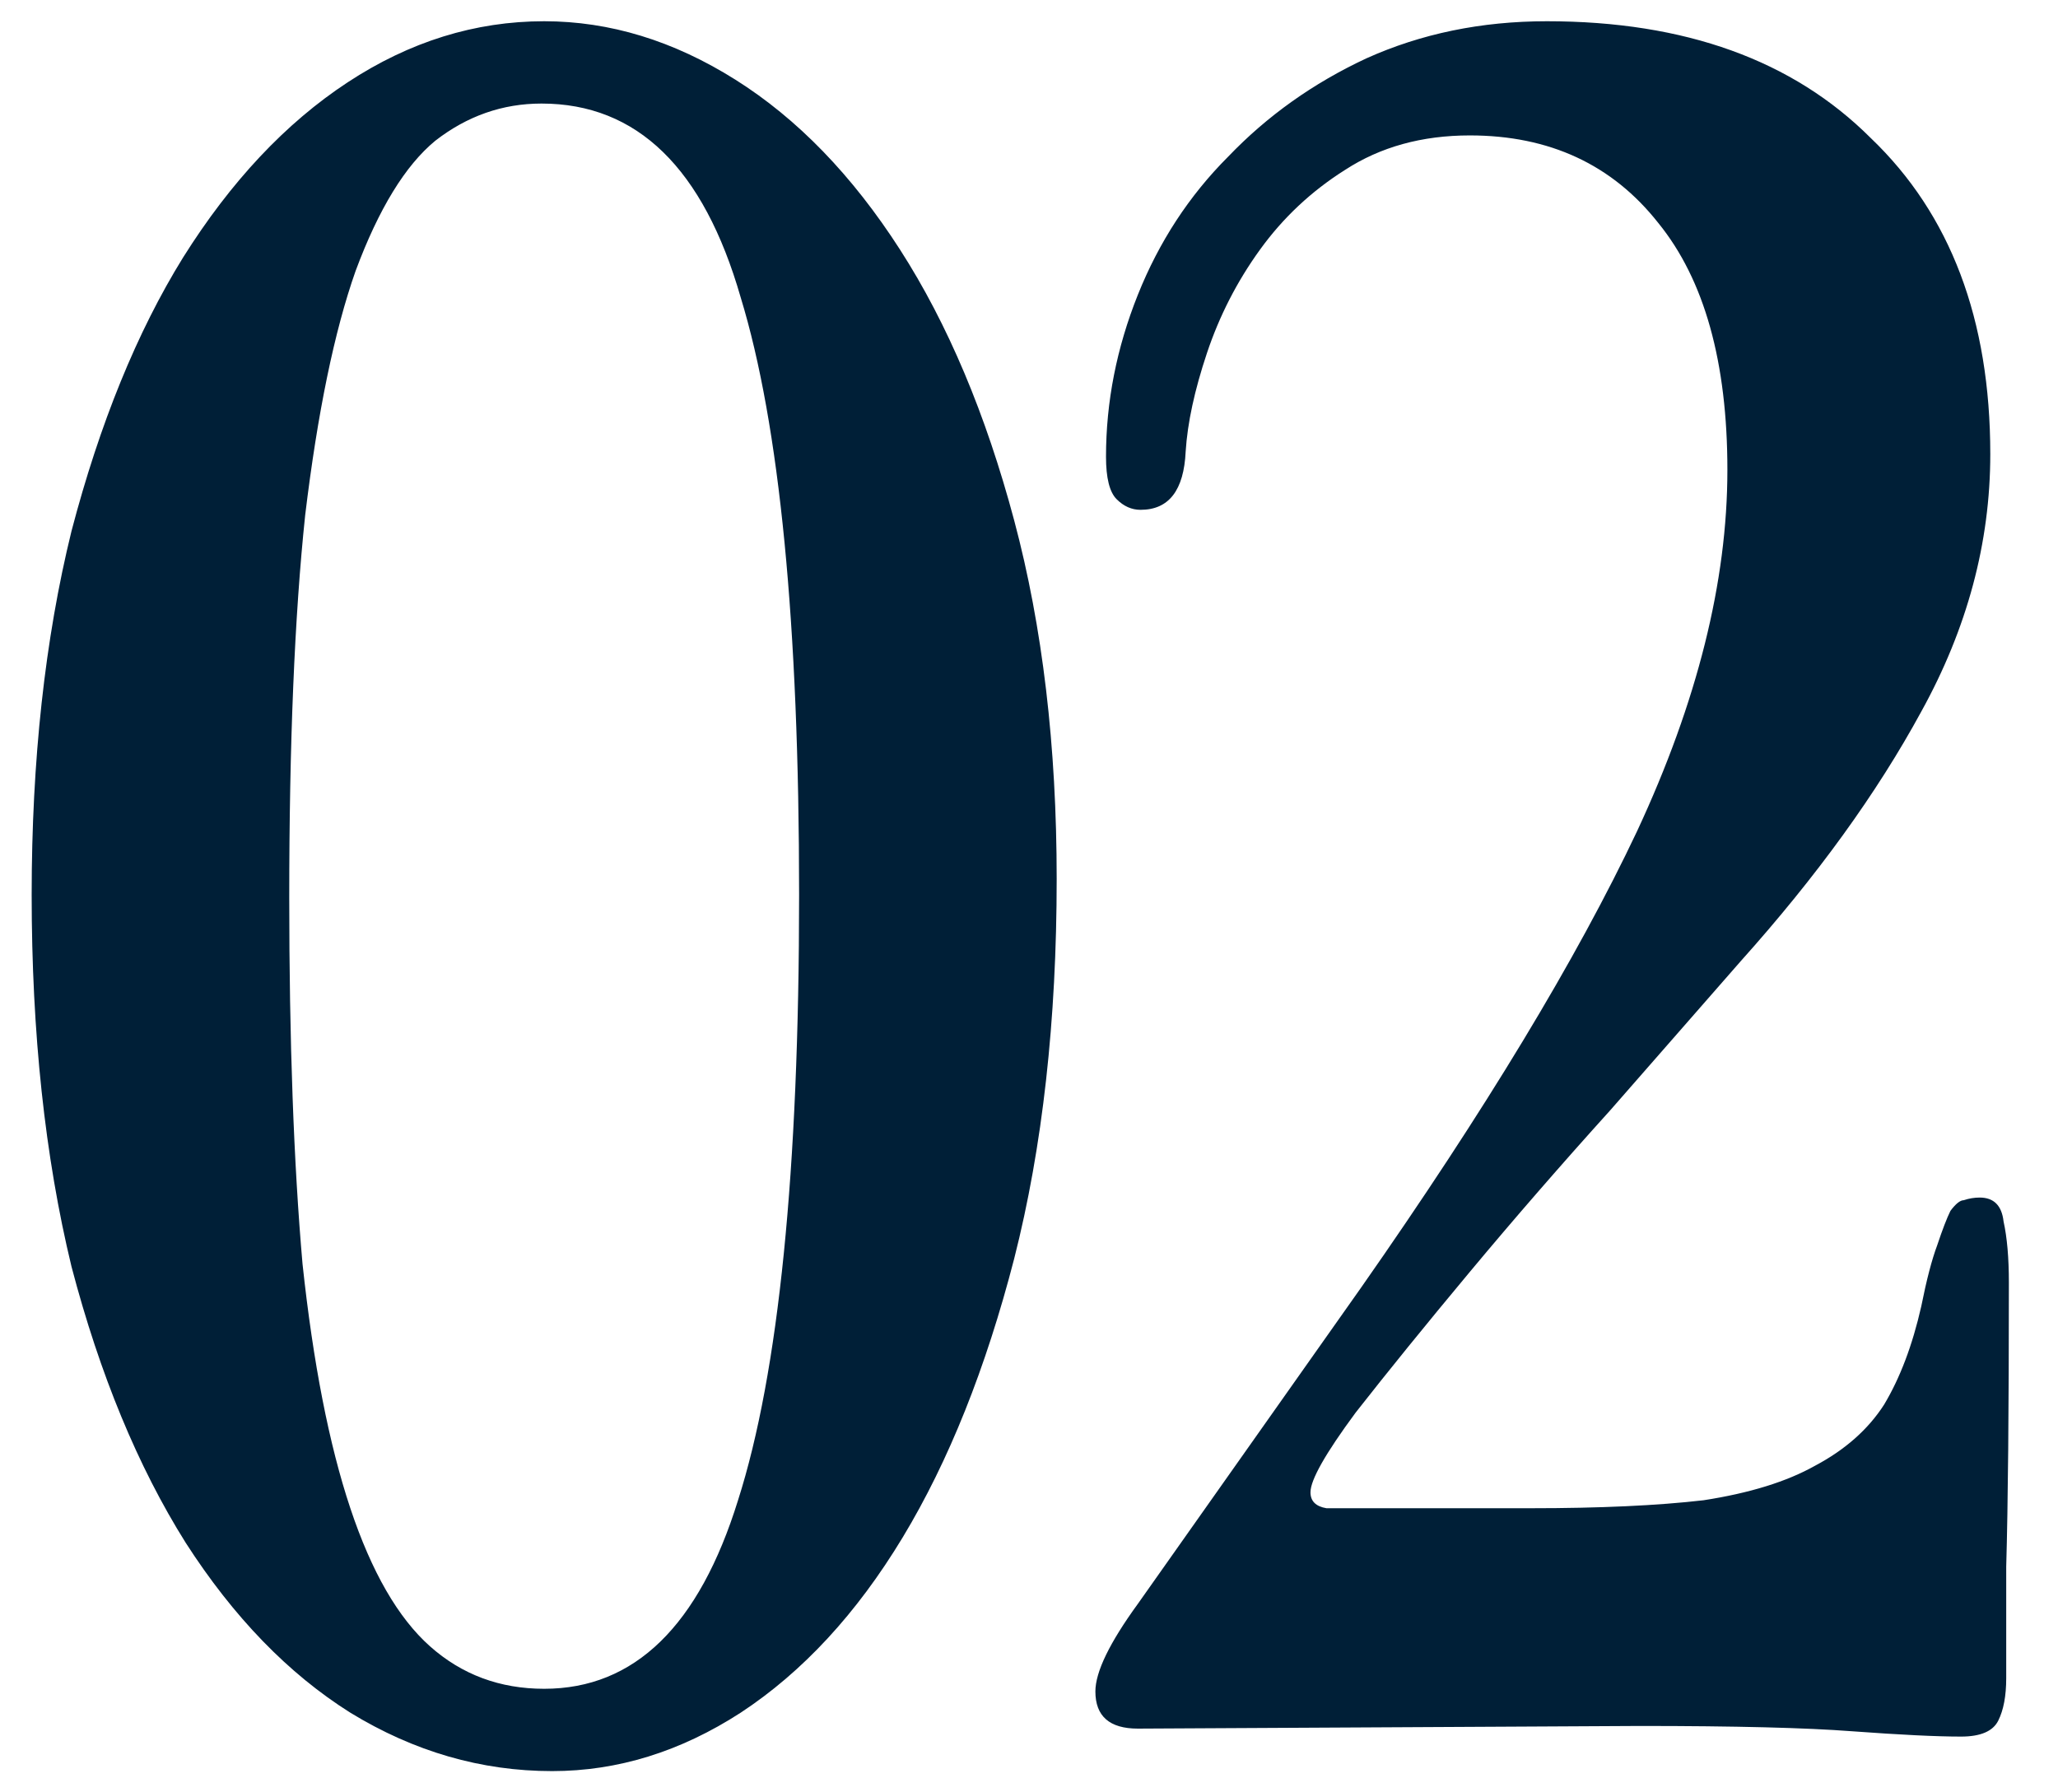 <svg width="31" height="27" viewBox="0 0 31 27" fill="none" xmlns="http://www.w3.org/2000/svg">
<path d="M4.357 13.52C4.357 15.68 4.424 17.52 4.557 19.04C4.717 20.533 4.957 21.76 5.277 22.72C5.597 23.68 5.997 24.373 6.477 24.8C6.957 25.227 7.53 25.44 8.197 25.44C9.557 25.44 10.53 24.493 11.117 22.6C11.73 20.68 12.037 17.64 12.037 13.48C12.037 9.4 11.744 6.4 11.157 4.48C10.597 2.533 9.597 1.56 8.157 1.56C7.57 1.56 7.037 1.747 6.557 2.12C6.104 2.493 5.704 3.147 5.357 4.08C5.037 4.987 4.784 6.213 4.597 7.76C4.437 9.28 4.357 11.2 4.357 13.52ZM8.197 0.32C9.184 0.32 10.144 0.613 11.077 1.2C12.01 1.787 12.837 2.64 13.557 3.76C14.277 4.88 14.85 6.24 15.277 7.84C15.704 9.44 15.917 11.24 15.917 13.24C15.917 15.373 15.704 17.28 15.277 18.96C14.85 20.613 14.29 22.013 13.597 23.16C12.904 24.307 12.09 25.187 11.157 25.8C10.25 26.387 9.304 26.68 8.317 26.68C7.25 26.68 6.237 26.387 5.277 25.8C4.344 25.213 3.517 24.36 2.797 23.24C2.077 22.093 1.504 20.707 1.077 19.08C0.677 17.427 0.477 15.56 0.477 13.48C0.477 11.453 0.677 9.627 1.077 8C1.504 6.373 2.064 5 2.757 3.88C3.477 2.733 4.304 1.853 5.237 1.24C6.17 0.627 7.157 0.32 8.197 0.32ZM23.3 0.32C25.38 0.32 27.007 0.907 28.18 2.08C29.38 3.227 29.98 4.813 29.98 6.84C29.98 8.173 29.633 9.467 28.94 10.72C28.273 11.947 27.367 13.2 26.22 14.48C25.66 15.12 25.007 15.867 24.26 16.72C23.513 17.547 22.807 18.36 22.14 19.16C21.473 19.96 20.9 20.667 20.42 21.28C19.967 21.893 19.74 22.293 19.74 22.48C19.74 22.613 19.82 22.693 19.98 22.72C20.167 22.72 20.527 22.72 21.06 22.72H23.06C24.1 22.72 24.967 22.68 25.66 22.6C26.353 22.493 26.913 22.32 27.34 22.08C27.793 21.84 28.14 21.533 28.38 21.16C28.62 20.76 28.807 20.267 28.94 19.68C29.02 19.28 29.1 18.973 29.18 18.76C29.26 18.52 29.327 18.347 29.38 18.24C29.46 18.133 29.527 18.08 29.58 18.08C29.66 18.053 29.74 18.04 29.82 18.04C30.033 18.04 30.153 18.16 30.18 18.4C30.233 18.64 30.26 18.947 30.26 19.32C30.26 21.24 30.247 22.667 30.22 23.6C30.22 24.507 30.22 25.067 30.22 25.28C30.22 25.547 30.18 25.76 30.1 25.92C30.02 26.08 29.833 26.16 29.54 26.16C29.167 26.16 28.62 26.133 27.9 26.08C27.207 26.027 26.14 26 24.7 26L17.14 26.04C16.713 26.04 16.5 25.853 16.5 25.48C16.5 25.187 16.713 24.747 17.14 24.16L20.5 19.4C22.367 16.733 23.753 14.44 24.66 12.52C25.567 10.573 26.02 8.76 26.02 7.08C26.02 5.453 25.673 4.213 24.98 3.36C24.287 2.48 23.34 2.04 22.14 2.04C21.42 2.04 20.793 2.213 20.26 2.56C19.753 2.88 19.327 3.28 18.98 3.76C18.633 4.24 18.367 4.76 18.18 5.32C17.993 5.88 17.887 6.373 17.86 6.8C17.833 7.387 17.607 7.68 17.18 7.68C17.047 7.68 16.927 7.627 16.82 7.52C16.713 7.413 16.66 7.2 16.66 6.88C16.66 6.053 16.82 5.24 17.14 4.44C17.46 3.64 17.913 2.947 18.5 2.36C19.087 1.747 19.78 1.253 20.58 0.88C21.407 0.507 22.313 0.32 23.3 0.32Z" fill="#001F37"/>
</svg>

